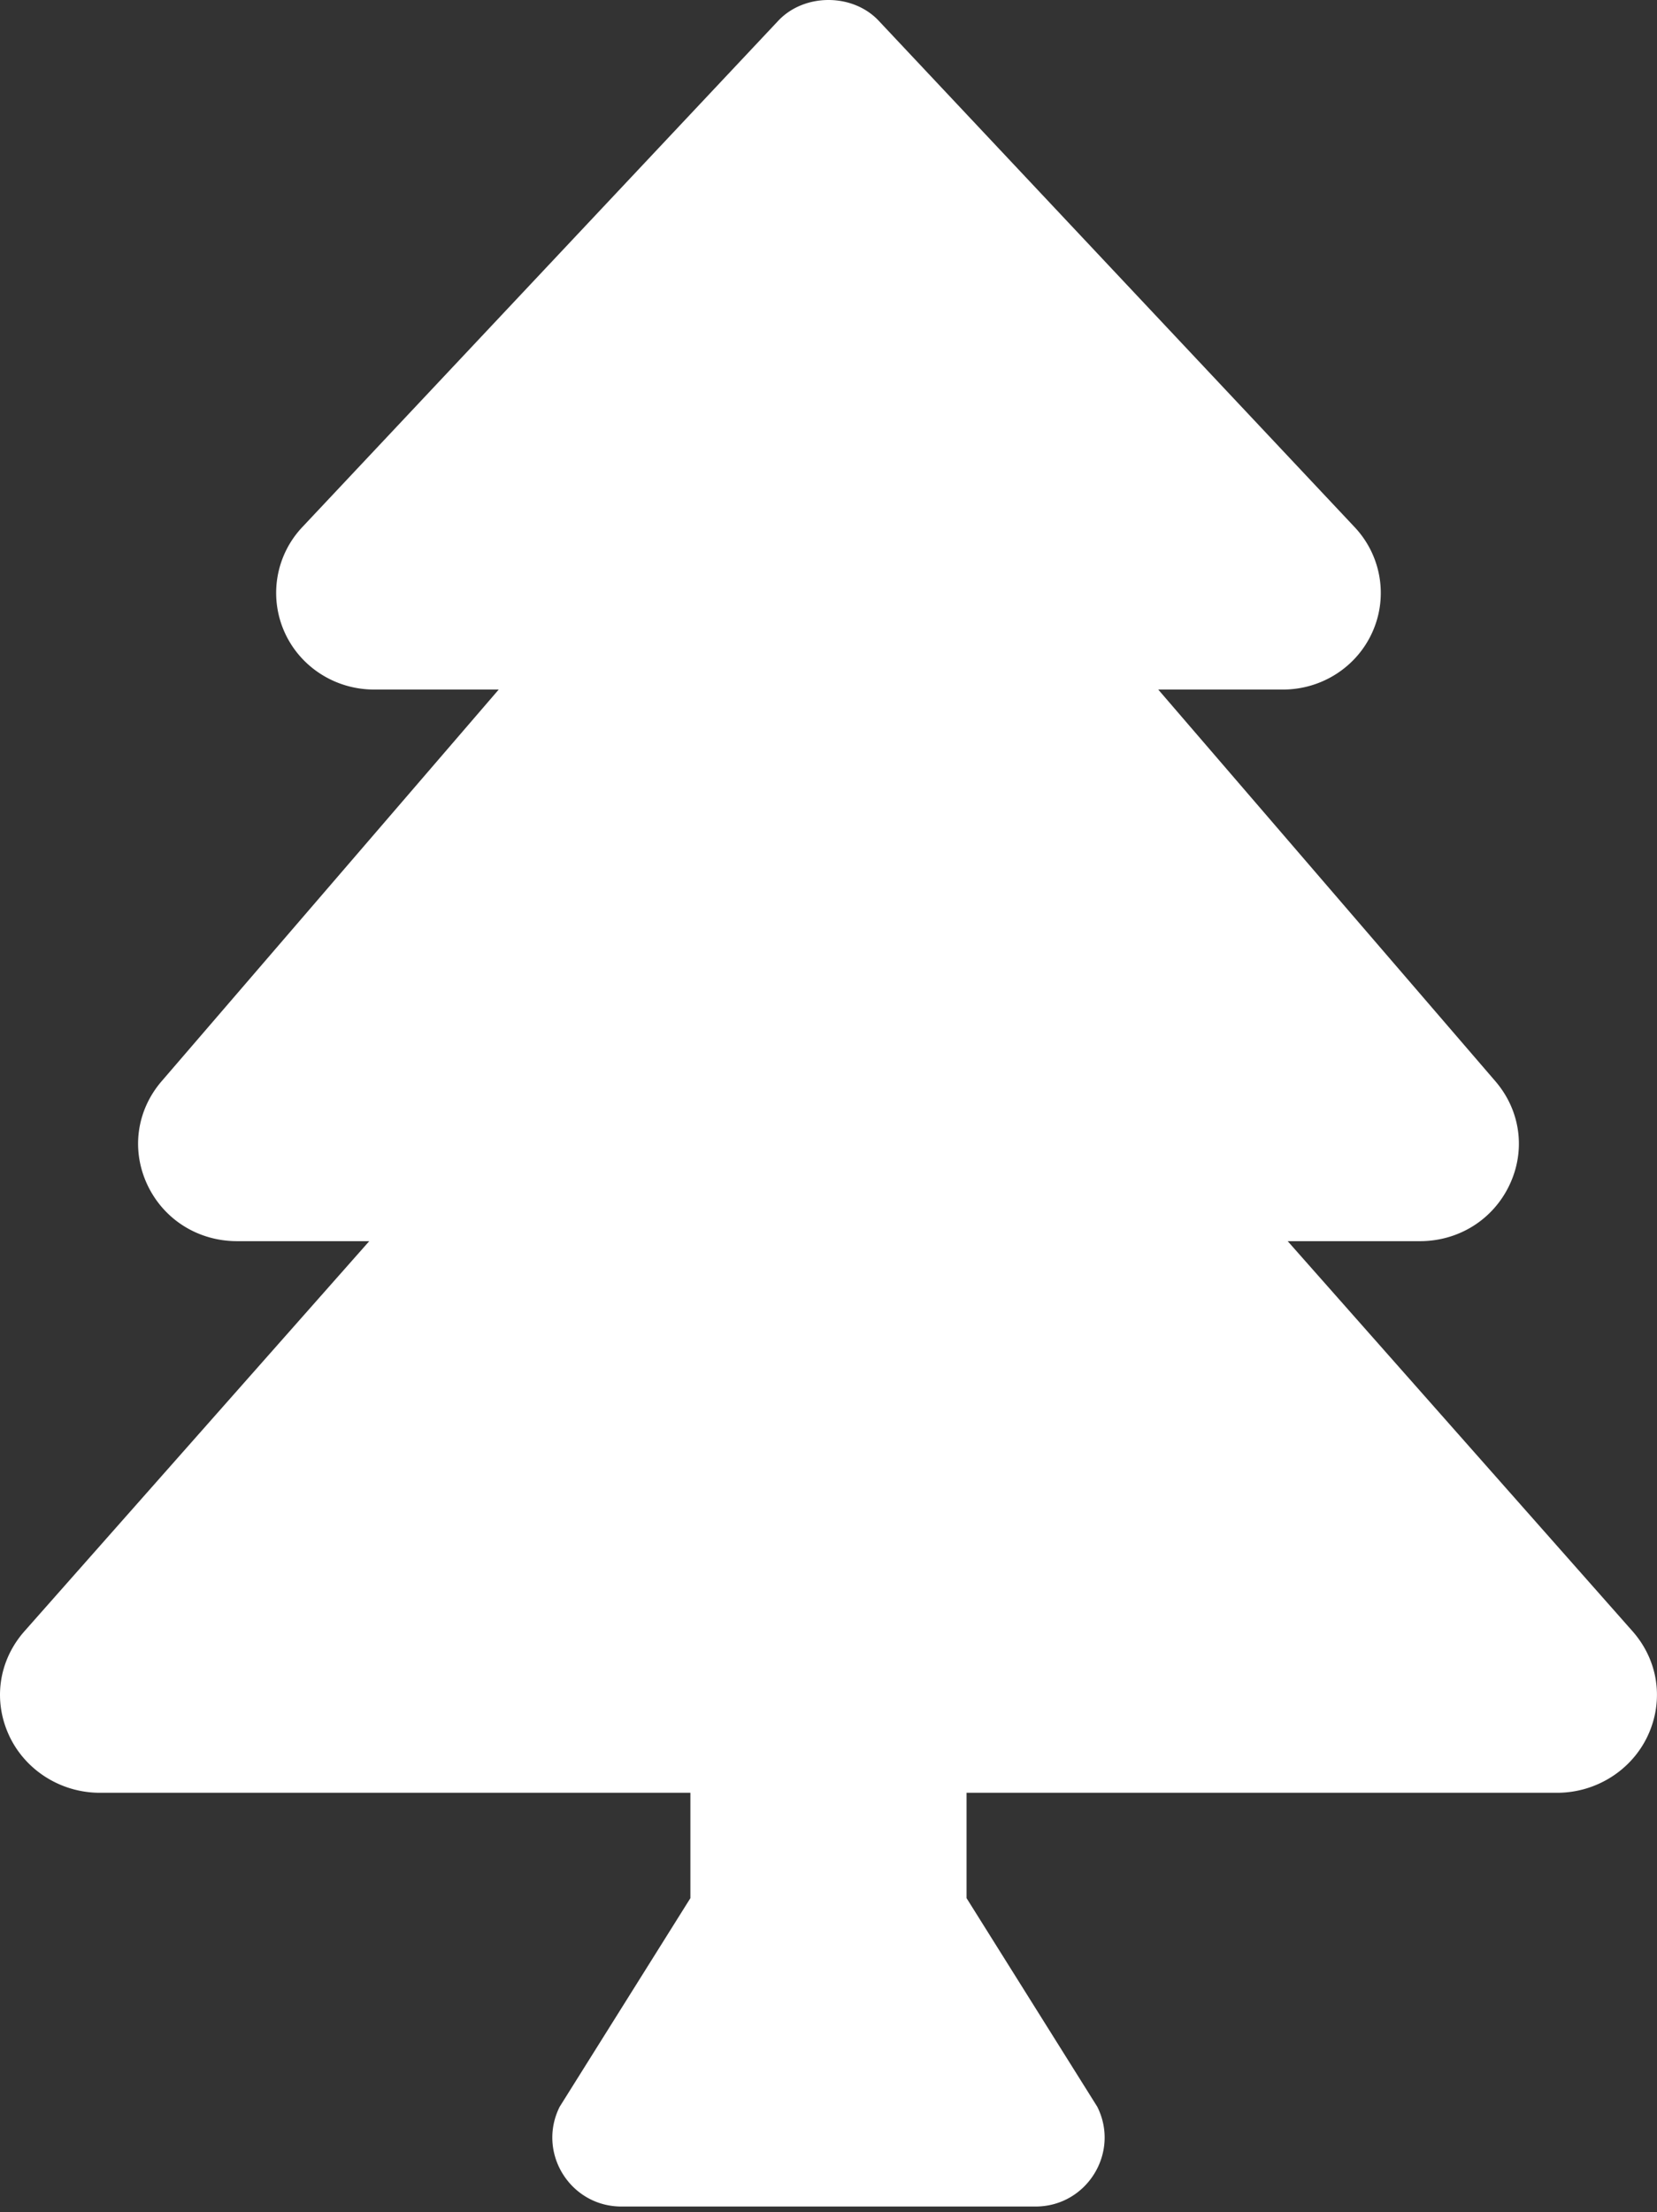 <svg xmlns="http://www.w3.org/2000/svg" width="293" height="391" fill="none"><rect width="100%" height="100%" fill="#333333" stroke="none"/><path fill="#fff" d="m288.655 288.309-60.958-68.928h23.372c6.874 0 12.956-3.809 15.855-9.948 2.9-6.125 1.946-13.148-2.503-18.32l-59.614-69.232h22.043c6.944 0 13.201-4.075 15.917-10.367 2.686-6.193 1.419-13.399-3.235-18.343L155.393 3.685c-4.601-4.913-13.185-4.913-17.793 0L53.454 93.17a16.941 16.941 0 0 0-3.235 18.343c2.716 6.292 8.98 10.367 15.924 10.367h22.044l-59.623 69.248c-4.433 5.164-5.387 12.179-2.495 18.311 2.9 6.132 8.973 9.941 15.856 9.941h23.37L4.339 288.309c-4.578 5.172-5.616 12.256-2.716 18.479 2.861 6.132 9.156 10.093 16.03 10.093H122.08v18.624l-23.112 36.867c-4.06 8.105 1.847 17.641 10.919 17.641h73.219c9.073 0 14.978-9.536 10.919-17.641l-23.112-36.867v-18.624H275.34c6.875 0 13.17-3.961 16.031-10.093 2.9-6.223 1.862-13.307-2.716-18.479z"/></svg>